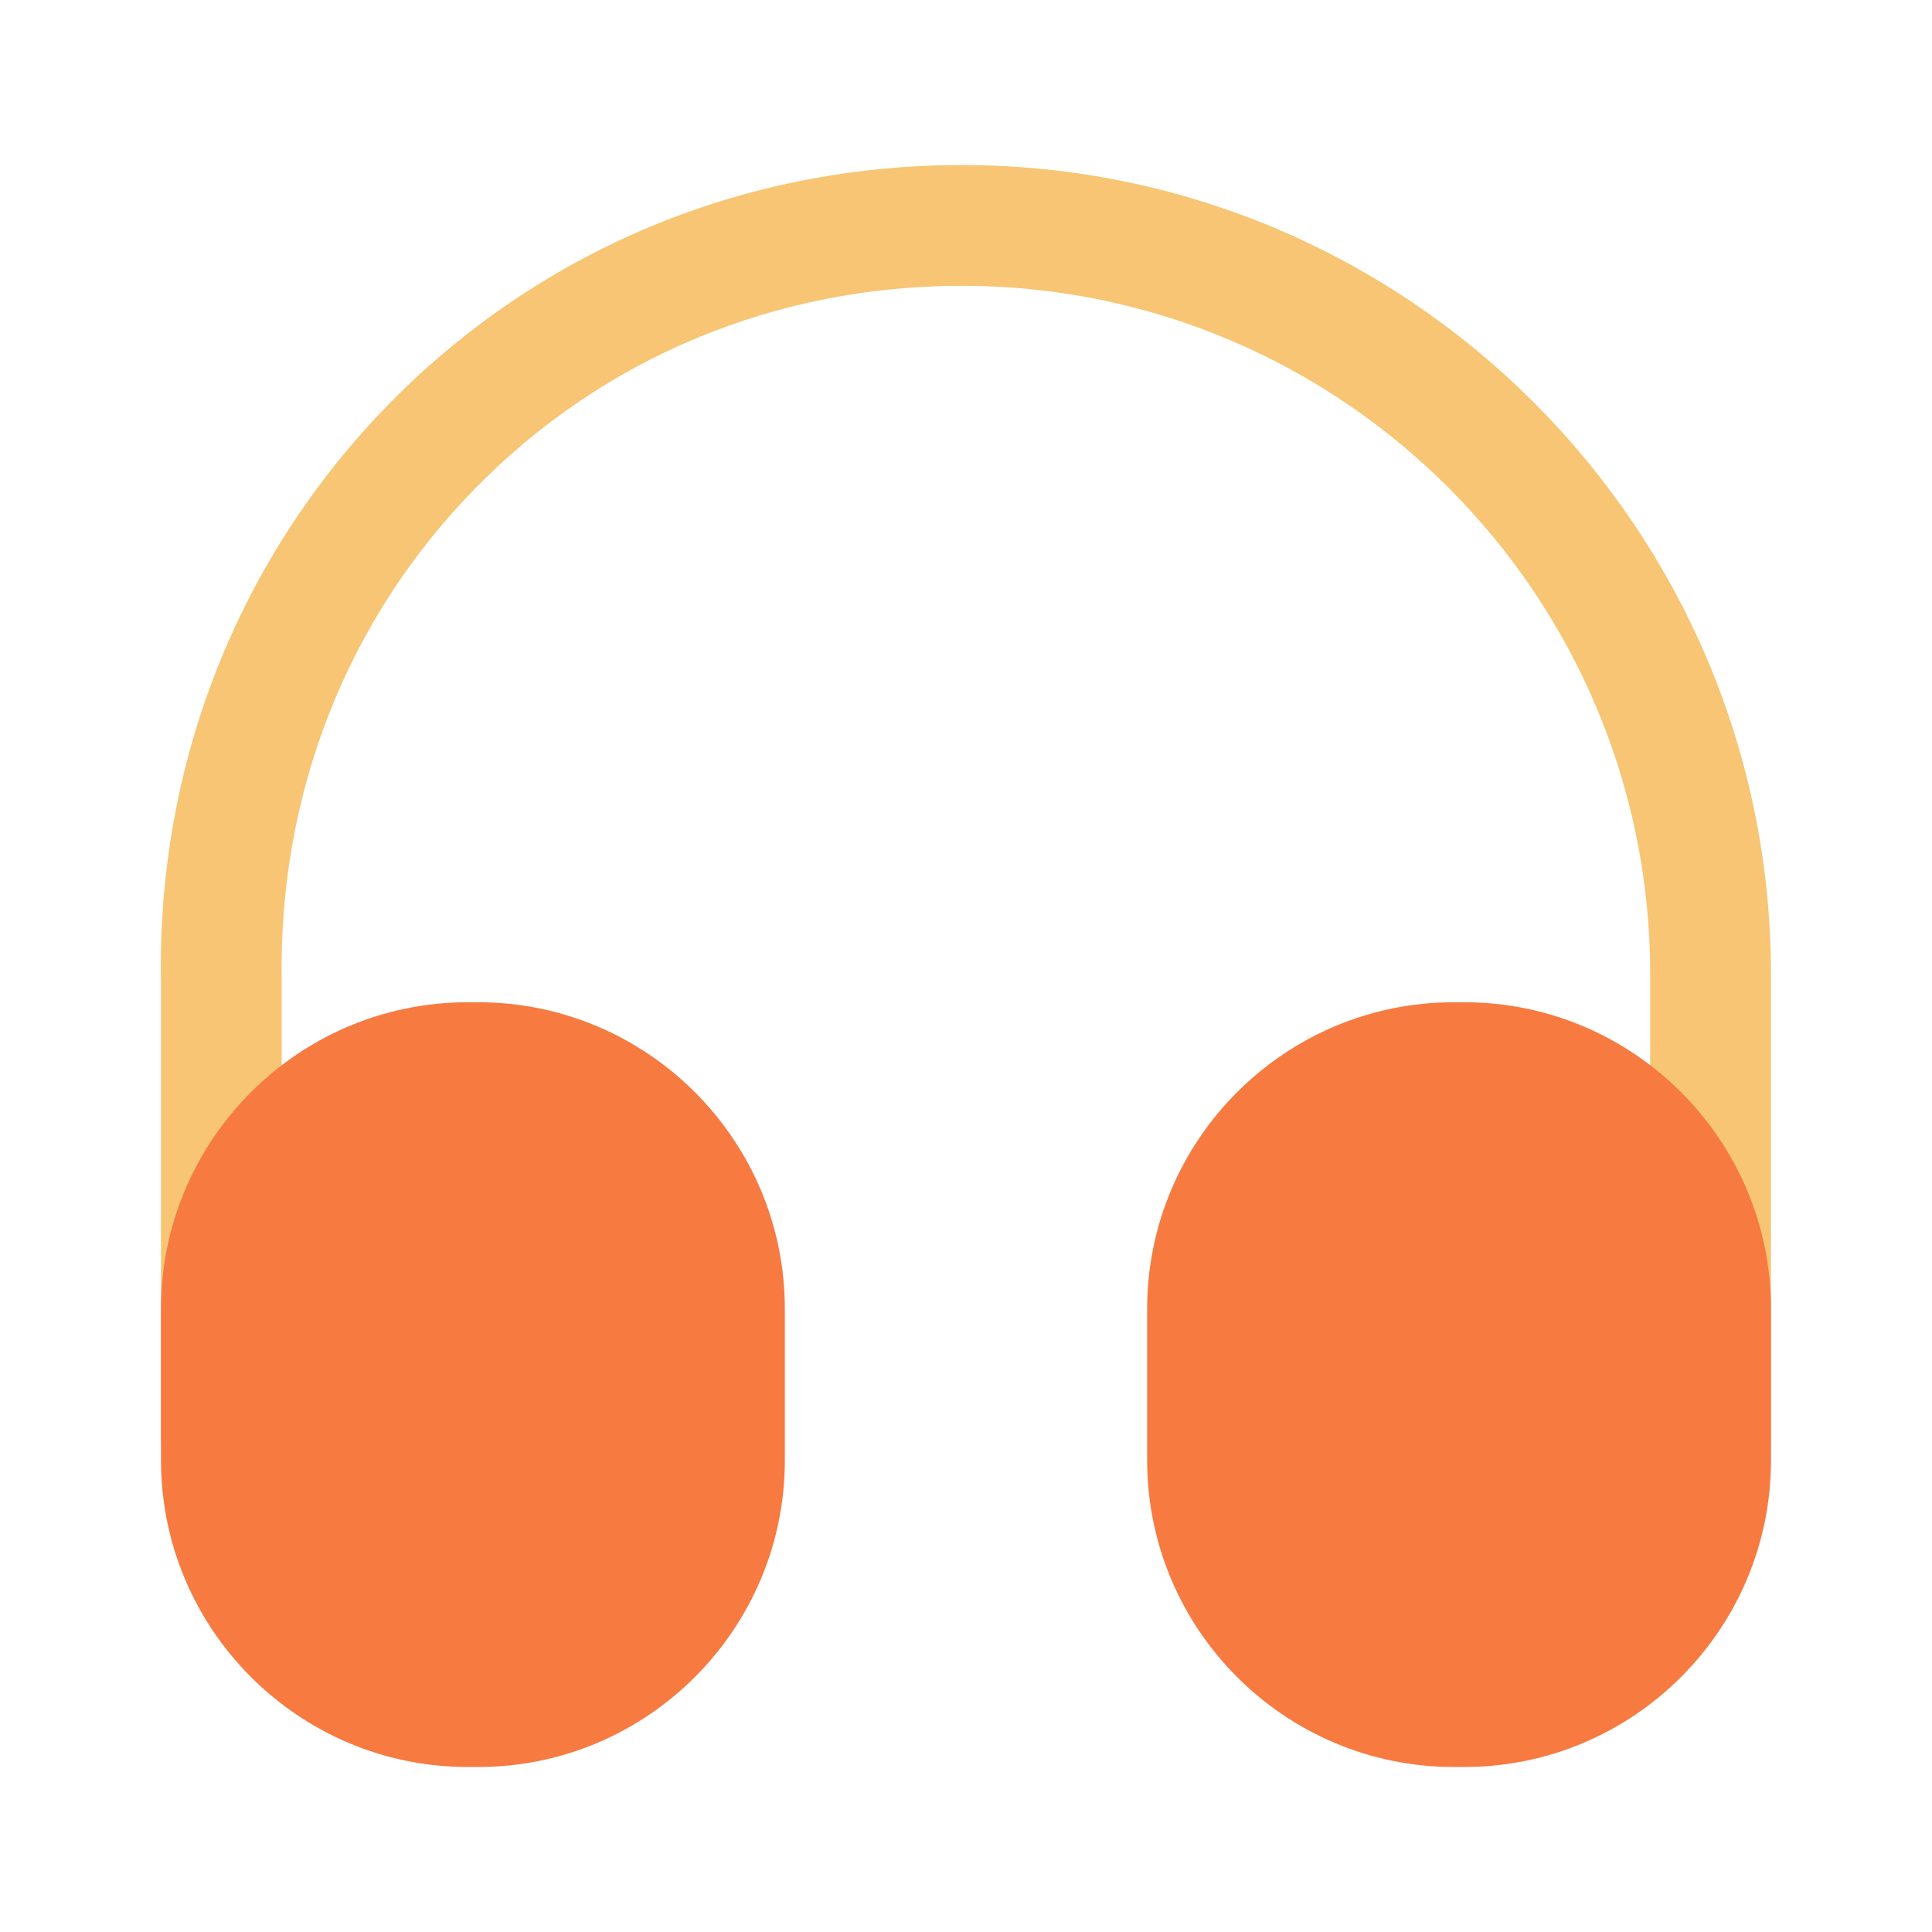 <svg width="42" height="42" viewBox="0 0 42 42" fill="none" xmlns="http://www.w3.org/2000/svg">
<path d="M4.812 32.638C4.094 32.638 3.499 32.042 3.499 31.325V21.35C3.412 16.608 5.179 12.127 8.469 8.768C11.759 5.425 16.169 3.588 20.912 3.588C30.607 3.588 38.499 11.48 38.499 21.175V31.15C38.499 31.867 37.904 32.462 37.187 32.462C36.469 32.462 35.874 31.867 35.874 31.15V21.175C35.874 12.932 29.172 6.213 20.912 6.213C16.869 6.213 13.124 7.77 10.342 10.605C7.542 13.457 6.054 17.255 6.124 21.315V31.308C6.124 32.042 5.547 32.638 4.812 32.638Z" fill="#F7C573"/>
<path d="M10.395 21.788H10.168C6.492 21.788 3.5 24.78 3.5 28.455V31.745C3.5 35.42 6.492 38.413 10.168 38.413H10.395C14.07 38.413 17.062 35.42 17.062 31.745V28.455C17.062 24.78 14.07 21.788 10.395 21.788Z" fill="#F77A40"/>
<path d="M31.832 21.788H31.605C27.93 21.788 24.938 24.78 24.938 28.455V31.745C24.938 35.42 27.93 38.413 31.605 38.413H31.832C35.508 38.413 38.5 35.42 38.5 31.745V28.455C38.5 24.78 35.508 21.788 31.832 21.788Z" fill="#F77A40"/>
</svg>
